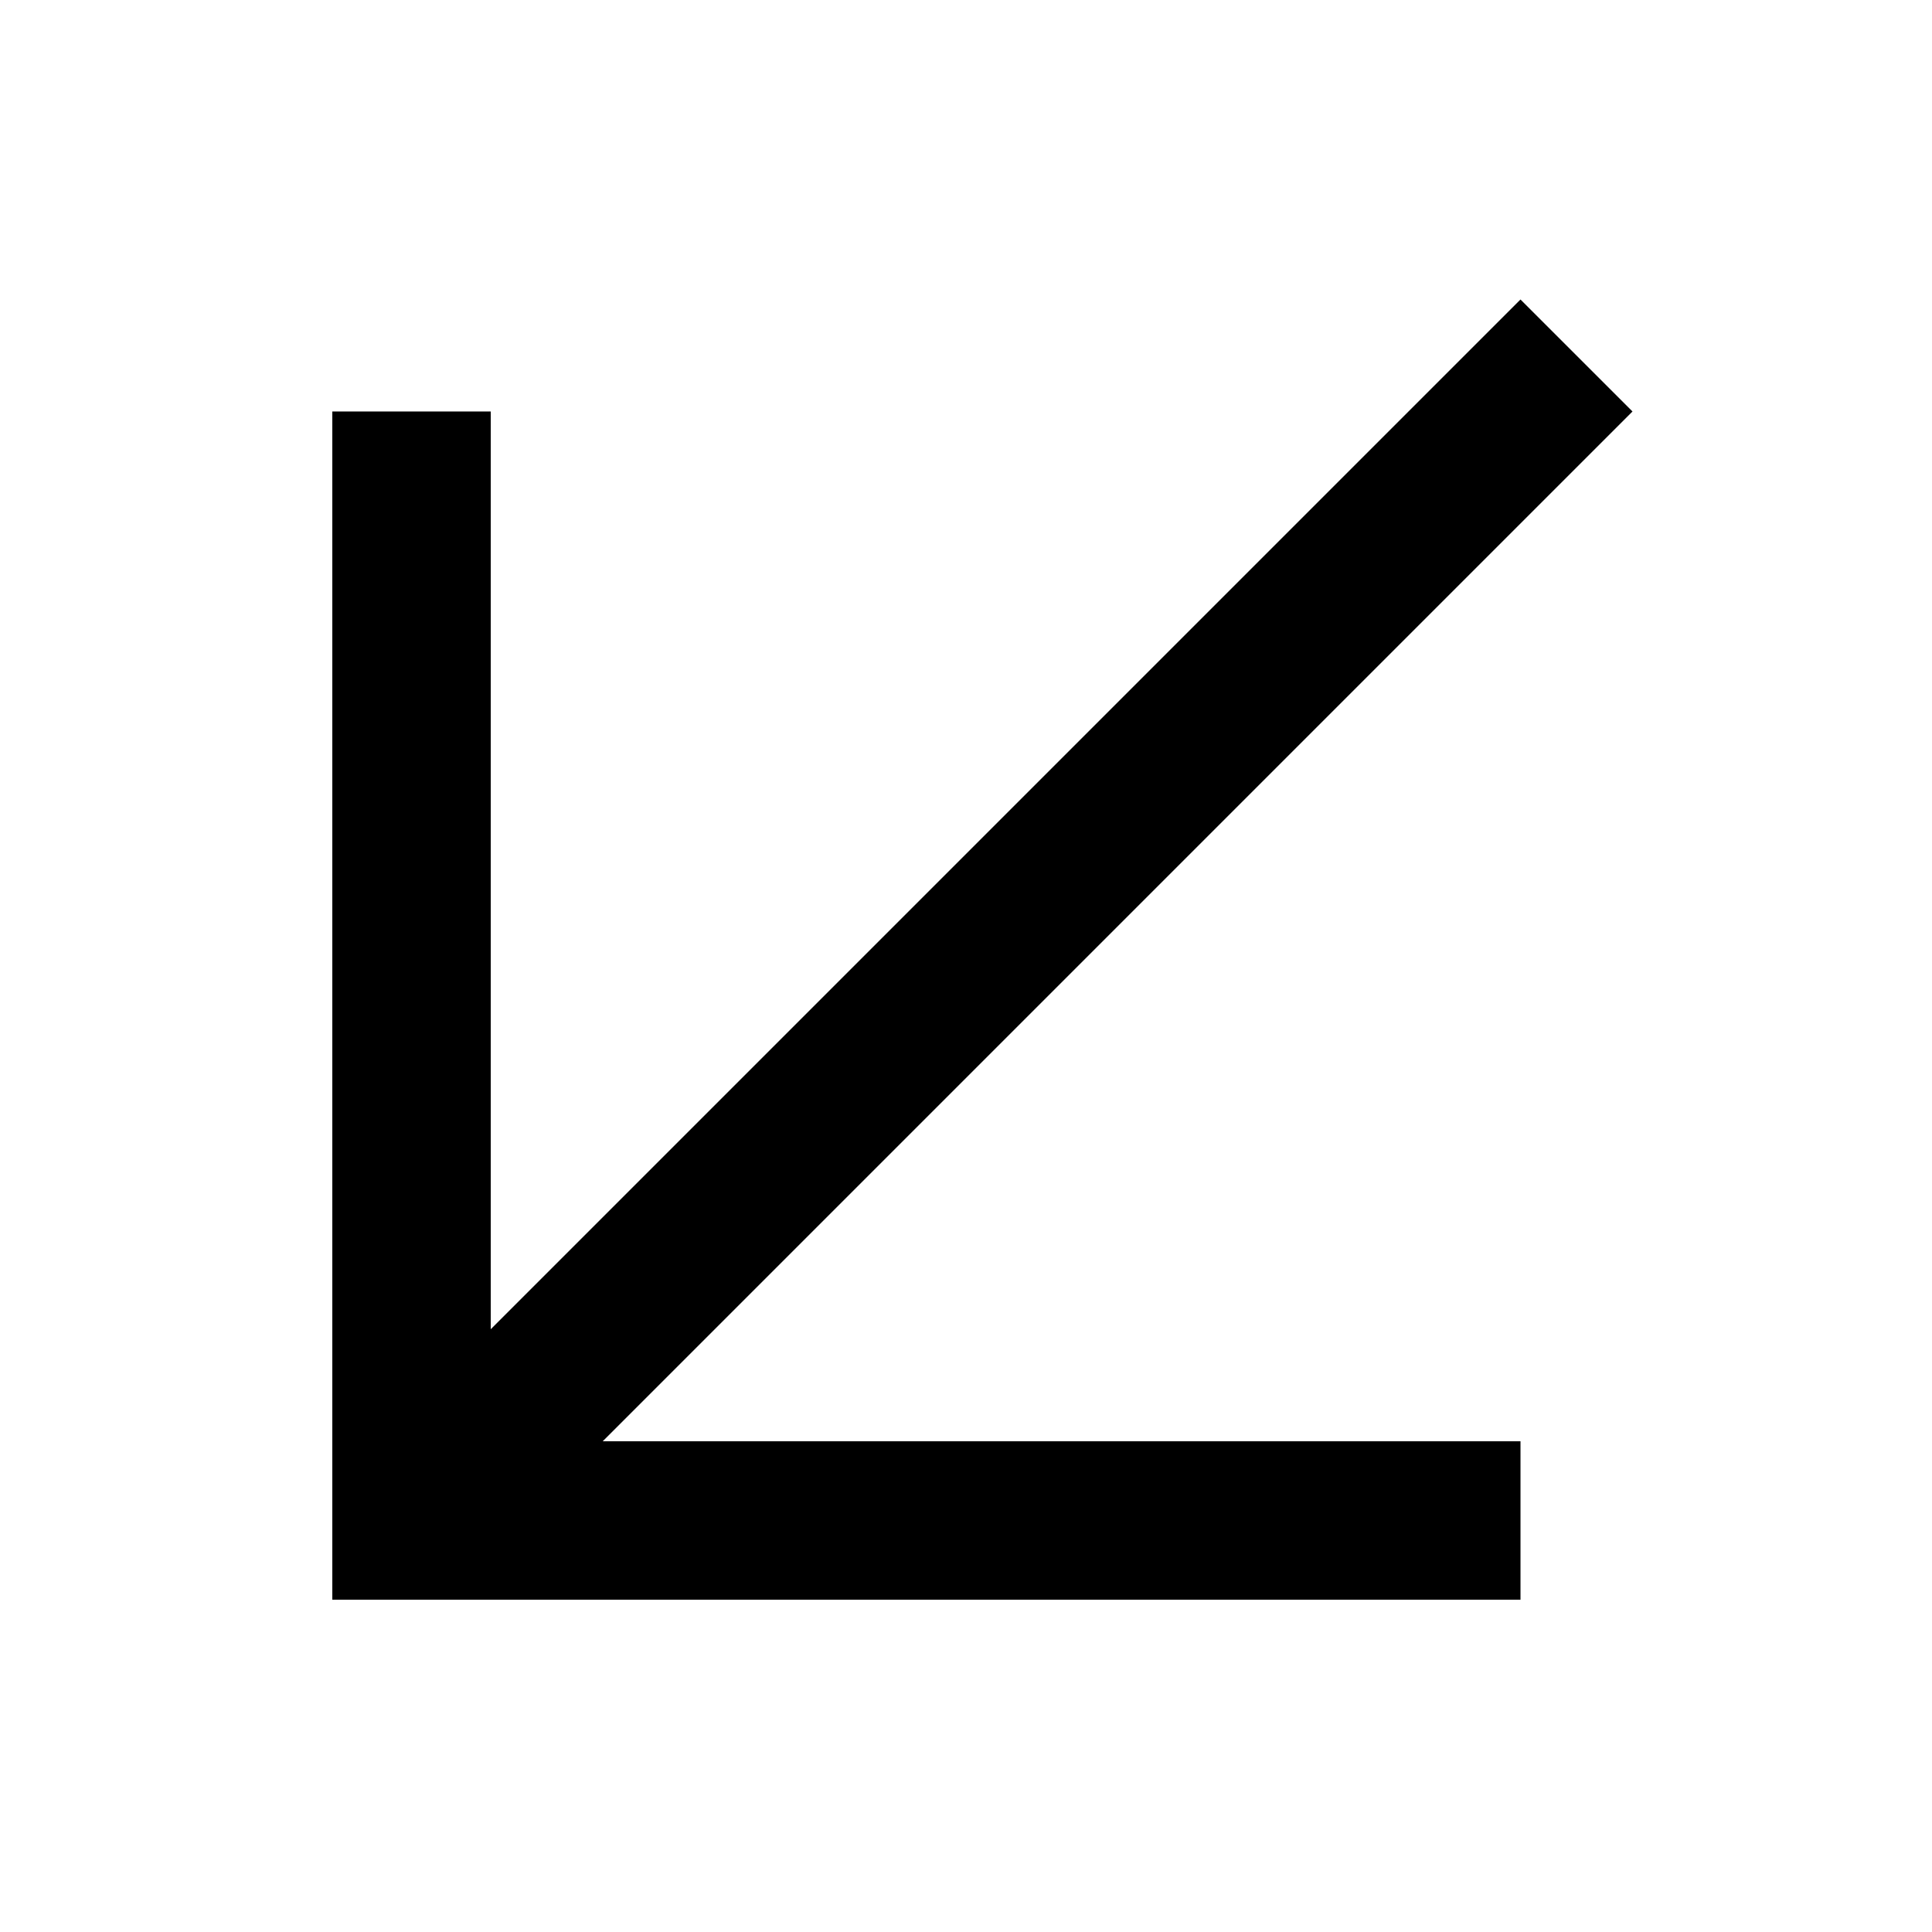<?xml version="1.0" encoding="UTF-8"?>
<!-- Uploaded to: ICON Repo, www.svgrepo.com, Generator: ICON Repo Mixer Tools -->
<svg fill="#000000" width="800px" height="800px" version="1.1" viewBox="144 144 512 512" xmlns="http://www.w3.org/2000/svg">
 <path d="m546.94 223.37-272.89 272.89v-243.21h-41.984v314.88h314.88v-41.984h-243.21l272.89-272.9z" fill-rule="evenodd"/>
</svg>